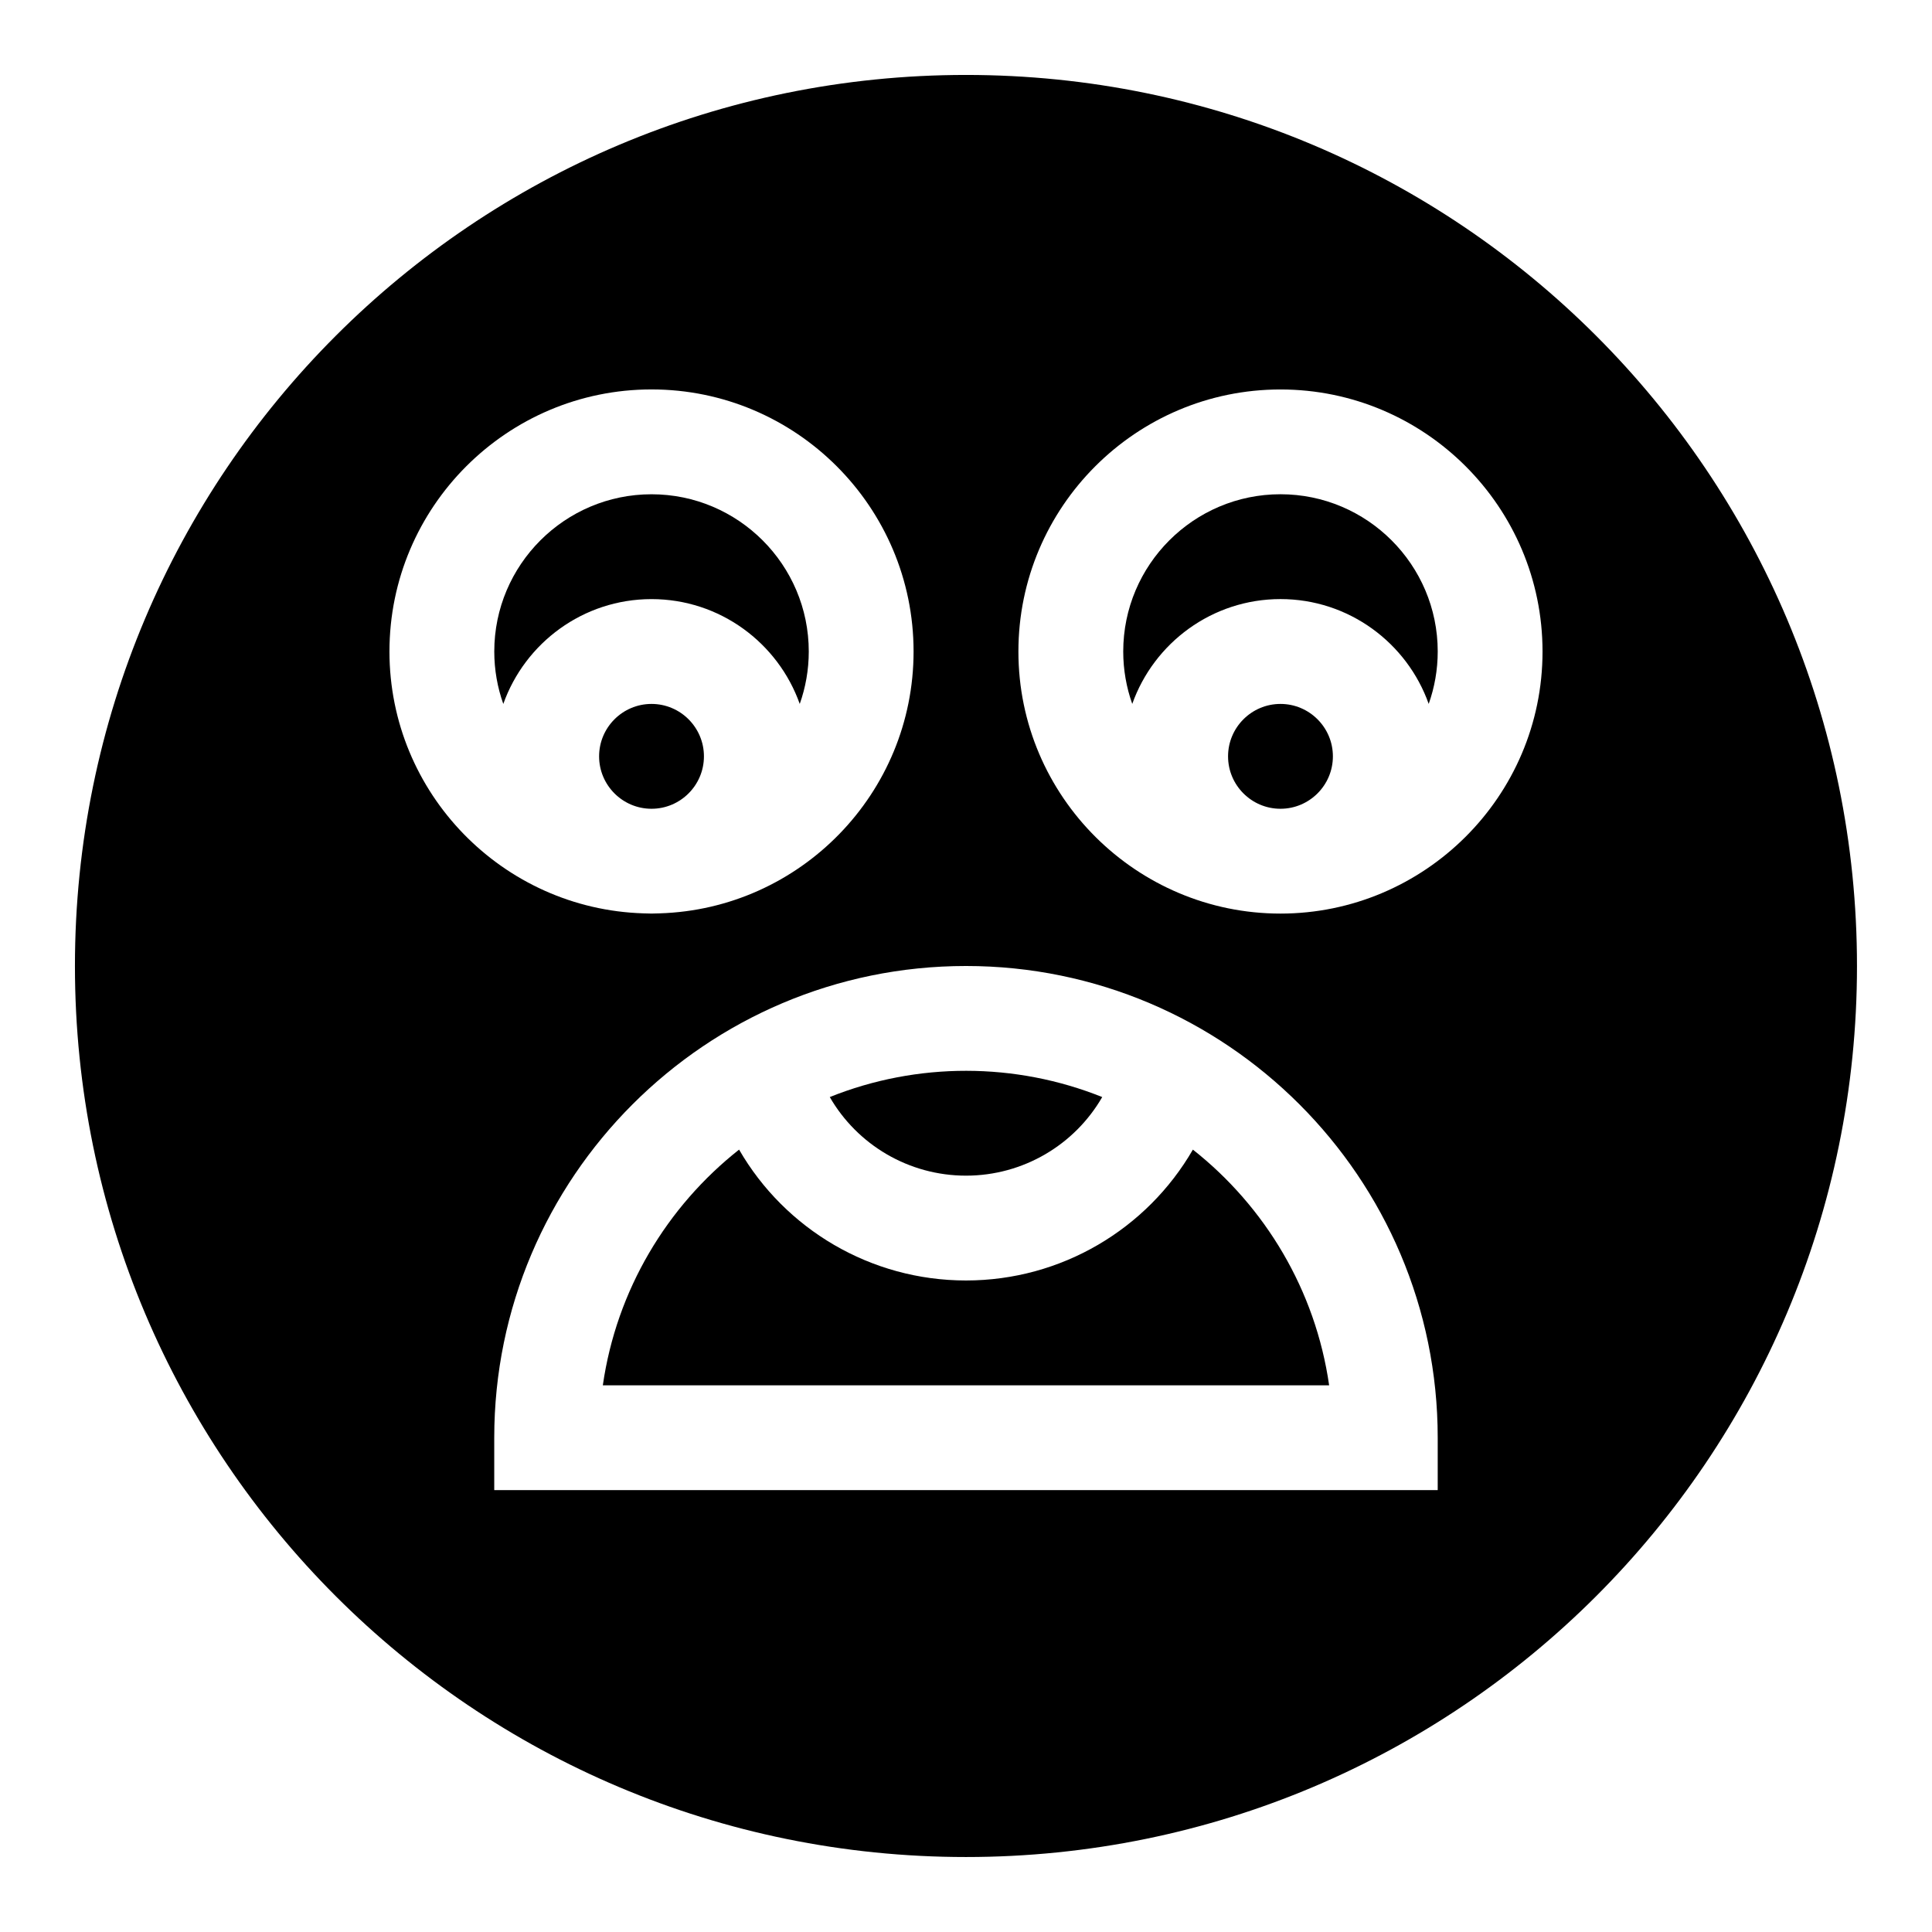 <?xml version="1.0" encoding="UTF-8"?>
<!-- Uploaded to: ICON Repo, www.svgrepo.com, Generator: ICON Repo Mixer Tools -->
<svg fill="#000000" width="800px" height="800px" version="1.1" viewBox="144 144 512 512" xmlns="http://www.w3.org/2000/svg">
 <g>
  <path d="m316.66 302.77c18.109 0 33.547 11.613 39.281 27.781 1.543-4.348 2.391-9.02 2.391-13.891 0-22.977-18.691-41.672-41.672-41.672-22.977 0-41.672 18.691-41.672 41.672 0 4.871 0.848 9.543 2.391 13.891 5.734-16.168 21.172-27.781 39.281-27.781z"/>
  <path d="m460.13 448.66c-12.172 21.059-34.859 34.68-60.133 34.68s-47.965-13.621-60.133-34.68c-19.137 15.105-32.484 37.23-36.109 62.461h192.48c-3.625-25.227-16.973-47.355-36.109-62.461z"/>
  <path d="m330.55 344.44c0-7.66-6.231-13.891-13.891-13.891s-13.891 6.231-13.891 13.891 6.231 13.891 13.891 13.891 13.891-6.231 13.891-13.891z"/>
  <path d="m400 455.56c15.18 0 28.805-8.18 36.102-20.828-22.973-9.219-48.953-9.332-72.203 0 7.297 12.648 20.918 20.828 36.102 20.828z"/>
  <path d="m483.34 274.98c-22.977 0-41.672 18.691-41.672 41.672 0 4.871 0.848 9.543 2.391 13.891 5.734-16.168 21.172-27.781 39.281-27.781s33.547 11.613 39.281 27.781c1.543-4.348 2.391-9.02 2.391-13.891 0-22.977-18.695-41.672-41.672-41.672z"/>
  <path d="m497.23 344.44c0-7.66-6.231-13.891-13.891-13.891s-13.891 6.231-13.891 13.891 6.231 13.891 13.891 13.891 13.891-6.231 13.891-13.891z"/>
  <path d="m400 163.86c-130.52 0-236.14 105.63-236.14 236.14 0 130.52 105.63 236.13 236.13 236.13 130.52 0 236.13-105.63 236.13-236.13 0.004-130.52-105.62-236.14-236.13-236.14zm-152.79 152.79c0-38.297 31.156-69.449 69.449-69.449 38.297 0 69.449 31.156 69.449 69.449 0 37.578-30.004 68.258-67.309 69.398-1.426 0.074-2.859 0.074-4.281 0-37.305-1.141-67.309-31.82-67.309-69.398zm277.8 222.25h-250.03v-13.891c0-68.934 56.082-125.01 125.02-125.01s125.01 56.082 125.01 125.01zm-41.672-152.79c-38.055 0-69.449-30.961-69.449-69.449 0-38.297 31.156-69.449 69.449-69.449 38.297 0 69.449 31.156 69.449 69.449 0.004 38.496-31.402 69.449-69.449 69.449z"/>
 </g>
</svg>